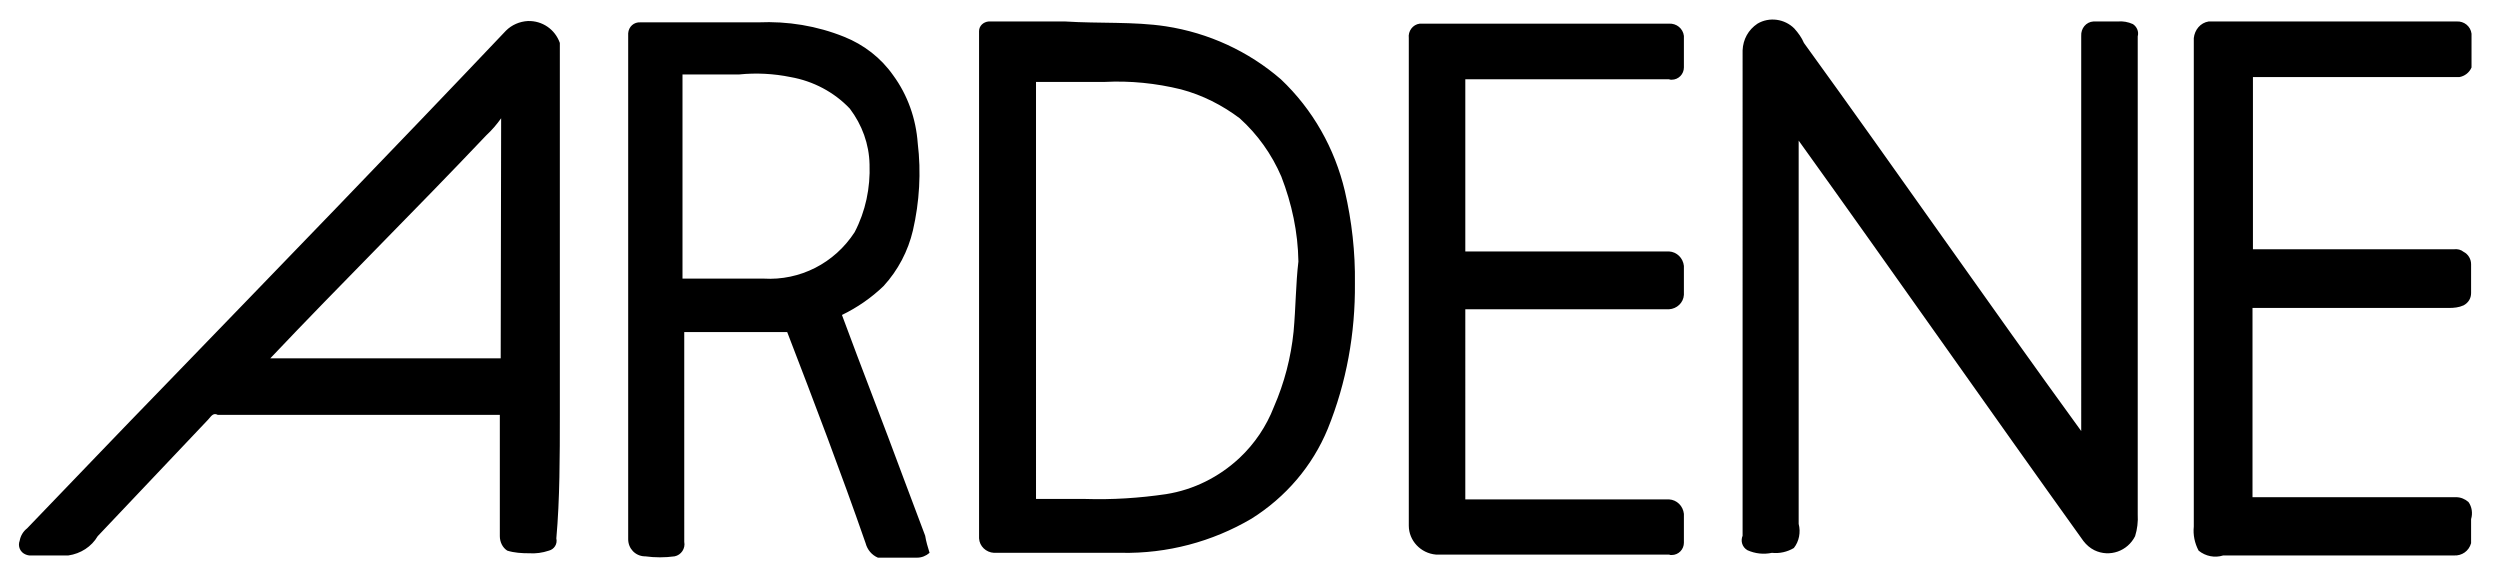 <?xml version="1.0" encoding="utf-8"?>
<!-- Generator: Adobe Illustrator 23.0.2, SVG Export Plug-In . SVG Version: 6.00 Build 0)  -->
<svg version="1.1" id="Ardene_Logo" xmlns="http://www.w3.org/2000/svg" xmlns:xlink="http://www.w3.org/1999/xlink" x="0px" y="0px"
	 viewBox="0 0 570.7 129.8" style="enable-background:new 0 0 570.7 129.8;" xml:space="preserve">
<style type="text/css">
	#Ardene_Logo .st0{fill:#000000;}
</style>
<path id="LOGO_ardene" class="st0" d="M211.2,122.3l-5-13.3c-4.5-12.2-9.5-24.9-14-37.1c3.5-1.7,6.7-3.9,9.5-6.6
	c3.3-3.6,5.6-8,6.7-12.7c1.5-6.5,1.9-13.3,1.1-19.9c-0.4-5.6-2.3-11-5.6-15.5c-2.8-4-6.7-7-11.2-8.8c-6.2-2.5-12.9-3.6-19.6-3.3
	h-26.9c-1.5-0.1-2.7,1-2.8,2.5c0,0.1,0,0.2,0,0.3v115.2c0,2.1,1.6,3.8,3.7,3.9c0.1,0,0.1,0,0.2,0c2.2,0.3,4.5,0.3,6.7,0
	c1.5-0.3,2.5-1.8,2.2-3.3l0,0V75.8h23.5c6.2,16.1,12.3,32.1,17.9,48.2c0.4,1.5,1.4,2.7,2.8,3.3h9c1,0,2-0.4,2.8-1.1
	C211.8,124.9,211.4,123.6,211.2,122.3z M174.3,63.6h-18.5V17h12.9c3.9-0.4,7.9-0.2,11.8,0.6c5.1,0.9,9.9,3.4,13.5,7.2
	c2.8,3.7,4.4,8.1,4.5,12.7c0.2,5.4-0.9,10.7-3.4,15.5C190.5,60.1,182.6,64.1,174.3,63.6z M127.8,94.6V9.8c-1.1-3.1-4-5.1-7.3-5
	c-1.9,0.1-3.7,0.9-5,2.2C89.7,34.2,63.9,60.8,37.6,88C26.9,99,16.9,109.5,6.2,120.6c-0.9,0.7-1.5,1.7-1.7,2.8
	c-0.5,1.3,0.1,2.7,1.4,3.2c0.3,0.1,0.6,0.2,0.8,0.2h8.9c2.8-0.4,5.3-2,6.7-4.4l25.2-26.6c0.6-0.6,1.1-1.7,2.2-1.1h64.4v27.7
	c0,1.3,0.6,2.6,1.7,3.3c1.6,0.5,3.3,0.6,5,0.6c1.5,0.1,3-0.1,4.5-0.6c1.2-0.3,2-1.5,1.7-2.8C127.8,114,127.8,104,127.8,94.6z
	 M114.3,81.8H61.7C77.9,64.7,94.7,48.1,111,30.9c1.3-1.2,2.4-2.5,3.4-3.9L114.3,81.8L114.3,81.8z M307,43.6
	c-2.3-9.7-7.3-18.6-14.6-25.5C285,11.7,275.9,7.5,266.1,6c-7.3-1.1-15.1-0.6-23-1.1h-17.4c-1.2,0.1-2.2,1-2.2,2.2v115.8
	c0.1,1.8,1.6,3.2,3.4,3.3H256c10.4,0.2,20.7-2.5,29.7-7.8c7.8-4.9,13.9-12,17.4-20.5c4.3-10.6,6.3-21.9,6.2-33.2
	C309.4,57.6,308.6,50.5,307,43.6z M295.3,75.7c-0.6,5.9-2.1,11.7-4.5,17.2c-1.7,4.4-4.4,8.4-7.8,11.6c-4.7,4.4-10.5,7.3-16.8,8.3
	c-6.1,0.9-12.3,1.3-18.5,1.1h-11.2V18.7h15.7c5.8-0.3,11.7,0.3,17.4,1.7c4.9,1.3,9.4,3.6,13.4,6.6c4.1,3.7,7.3,8.2,9.5,13.3
	c2.4,6.2,3.8,12.7,3.9,19.4C295.8,64.7,295.8,70.2,295.3,75.7L295.3,75.7z M321.6,8.7c-0.2-1.6,0.9-3.1,2.5-3.3c0.3,0,0.6,0,0.9,0
	h56c1.7-0.1,3.2,1.1,3.4,2.8v7.2c0,1.5-1.2,2.8-2.8,2.8c-0.2,0-0.4,0-0.6-0.1h-46.5v39.3H381c1.8,0.1,3.2,1.5,3.4,3.3v6.6
	c-0.1,1.8-1.6,3.2-3.4,3.3h-46.5V114H381c1.8,0.1,3.2,1.5,3.4,3.3v6.6c0,1.5-1.2,2.8-2.8,2.8c-0.2,0-0.4,0-0.6-0.1h-53.2
	c-3.5-0.3-6.2-3.2-6.2-6.6V8.7L321.6,8.7z M475.1,8.2c-0.1-1.7,1.1-3.2,2.8-3.3h5.6c1.1-0.1,2.3,0.1,3.4,0.6
	c0.9,0.6,1.4,1.7,1.1,2.8v109.1c0.1,1.7-0.1,3.4-0.6,5c-1.7,3.4-5.8,4.9-9.3,3.2c-1-0.5-1.8-1.2-2.5-2.1
	c-21.8-30.4-43.1-60.9-65-91.4v87.5c0.5,1.9,0.1,4-1.1,5.5c-1.5,0.9-3.3,1.3-5,1.1c-1.9,0.4-3.8,0.2-5.6-0.6
	c-1.2-0.7-1.6-2.1-1.1-3.3V11.5c0.1-2.5,1.3-4.7,3.4-6.1c2.7-1.6,6.2-1.1,8.4,1.1c0.9,1,1.7,2.1,2.2,3.3
	c21.3,29.4,42,59.3,63.3,88.6V8.2L475.1,8.2z M504.2,4.9h56.6c1.7-0.1,3.2,1.1,3.4,2.8v7.7c-0.5,1.2-1.6,2-2.8,2.2h-47.1v39.3h45.9
	c0.8-0.1,1.6,0.1,2.2,0.6c1,0.5,1.7,1.6,1.7,2.8v6.6c0,1.2-0.6,2.2-1.7,2.8c-1.1,0.5-2.2,0.6-3.4,0.6h-44.8v43.2h46.5
	c1,0,2,0.4,2.8,1.1c0.8,1.1,1,2.6,0.6,3.9v5.5c-0.5,1.8-2.1,2.9-3.9,2.8h-52.7c-1.9,0.6-4,0.2-5.6-1.1c-0.9-1.7-1.3-3.6-1.1-5.5V8.7
	C501,6.8,502.3,5.2,504.2,4.9L504.2,4.9L504.2,4.9z"/>
</svg>
